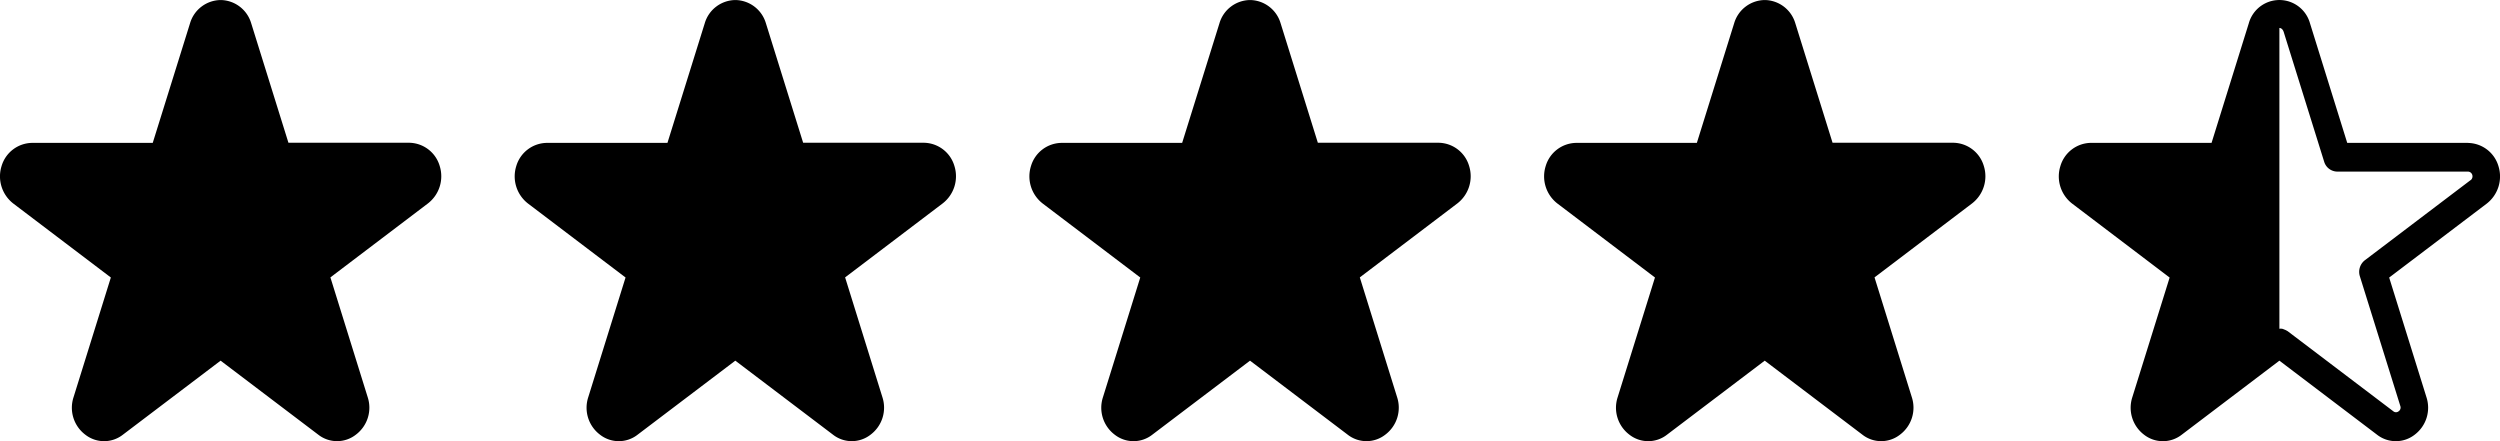 <?xml version="1.0" encoding="UTF-8"?> <svg xmlns="http://www.w3.org/2000/svg" width="136" height="24" viewBox="0 0 136 24"><g id="stars" transform="translate(-6246 -4444)"><path id="image_1_" data-name="image (1)" d="M12.023.5a1.758,1.758,0,0,0-1.685,1.261l-2.03,6.51H1.747A1.757,1.757,0,0,0,.085,9.53a1.868,1.868,0,0,0,.636,2.039l5.308,4.025L4,22.106a1.835,1.835,0,0,0,.637,2.037,1.658,1.658,0,0,0,2.05,0L12,20.118l5.31,4.024a1.66,1.66,0,0,0,2.051,0A1.836,1.836,0,0,0,20,22.1l-2.027-6.512,5.308-4.025a1.867,1.867,0,0,0,.637-2.038,1.756,1.756,0,0,0-1.662-1.261H15.69l-2.029-6.51A1.76,1.76,0,0,0,12.023.5" transform="translate(6246.001 4443.502)"></path><path id="image_1_2" data-name="image (1)" d="M12.023.5a1.758,1.758,0,0,0-1.685,1.261l-2.03,6.51H1.747A1.757,1.757,0,0,0,.085,9.53a1.868,1.868,0,0,0,.636,2.039l5.308,4.025L4,22.106a1.835,1.835,0,0,0,.637,2.037,1.658,1.658,0,0,0,2.05,0L12,20.118l5.31,4.024a1.66,1.66,0,0,0,2.051,0A1.836,1.836,0,0,0,20,22.1l-2.027-6.512,5.308-4.025a1.867,1.867,0,0,0,.637-2.038,1.756,1.756,0,0,0-1.662-1.261H15.69l-2.029-6.51A1.76,1.76,0,0,0,12.023.5" transform="translate(6274.001 4443.502)"></path><path id="image_1_3" data-name="image (1)" d="M12.023.5a1.758,1.758,0,0,0-1.685,1.261l-2.03,6.51H1.747A1.757,1.757,0,0,0,.085,9.53a1.868,1.868,0,0,0,.636,2.039l5.308,4.025L4,22.106a1.835,1.835,0,0,0,.637,2.037,1.658,1.658,0,0,0,2.05,0L12,20.118l5.31,4.024a1.66,1.66,0,0,0,2.051,0A1.836,1.836,0,0,0,20,22.1l-2.027-6.512,5.308-4.025a1.867,1.867,0,0,0,.637-2.038,1.756,1.756,0,0,0-1.662-1.261H15.69l-2.029-6.51A1.76,1.76,0,0,0,12.023.5" transform="translate(6302.001 4443.502)"></path><path id="image_1_4" data-name="image (1)" d="M12.023.5a1.758,1.758,0,0,0-1.685,1.261l-2.03,6.51H1.747A1.757,1.757,0,0,0,.085,9.53a1.868,1.868,0,0,0,.636,2.039l5.308,4.025L4,22.106a1.835,1.835,0,0,0,.637,2.037,1.658,1.658,0,0,0,2.05,0L12,20.118l5.31,4.024a1.66,1.66,0,0,0,2.051,0A1.836,1.836,0,0,0,20,22.1l-2.027-6.512,5.308-4.025a1.867,1.867,0,0,0,.637-2.038,1.756,1.756,0,0,0-1.662-1.261H15.69l-2.029-6.51A1.76,1.76,0,0,0,12.023.5" transform="translate(6330.001 4443.502)"></path><path id="image_3_" data-name="image (3)" d="M22.252,7.773H15.69L13.662,1.26a1.727,1.727,0,0,0-3.324,0L8.31,7.773H1.748A1.757,1.757,0,0,0,.087,9.033,1.869,1.869,0,0,0,.72,11.072L6.029,15.1,4,21.608a1.84,1.84,0,0,0,.635,2.039,1.665,1.665,0,0,0,2.055,0L12,19.621l5.308,4.025a1.665,1.665,0,0,0,2.055,0A1.838,1.838,0,0,0,20,21.609L17.972,15.1l5.309-4.024a1.869,1.869,0,0,0,.635-2.039,1.757,1.757,0,0,0-1.663-1.26M22.4,9.8l-5.75,4.358a.8.8,0,0,0-.272.874l2.2,7.053a.246.246,0,0,1-.09.289.227.227,0,0,1-.291,0l-5.75-4.359c-.009-.006-.02-.007-.029-.014a.7.7,0,0,0-.151-.073.8.8,0,0,0-.115-.042A.682.682,0,0,0,12,17.885V1.522c.094,0,.189.074.235.221l2.2,7.053a.753.753,0,0,0,.714.54h7.107a.249.249,0,0,1,.237.179.265.265,0,0,1-.091.29" transform="translate(6357.999 4443.999)"></path></g></svg> 